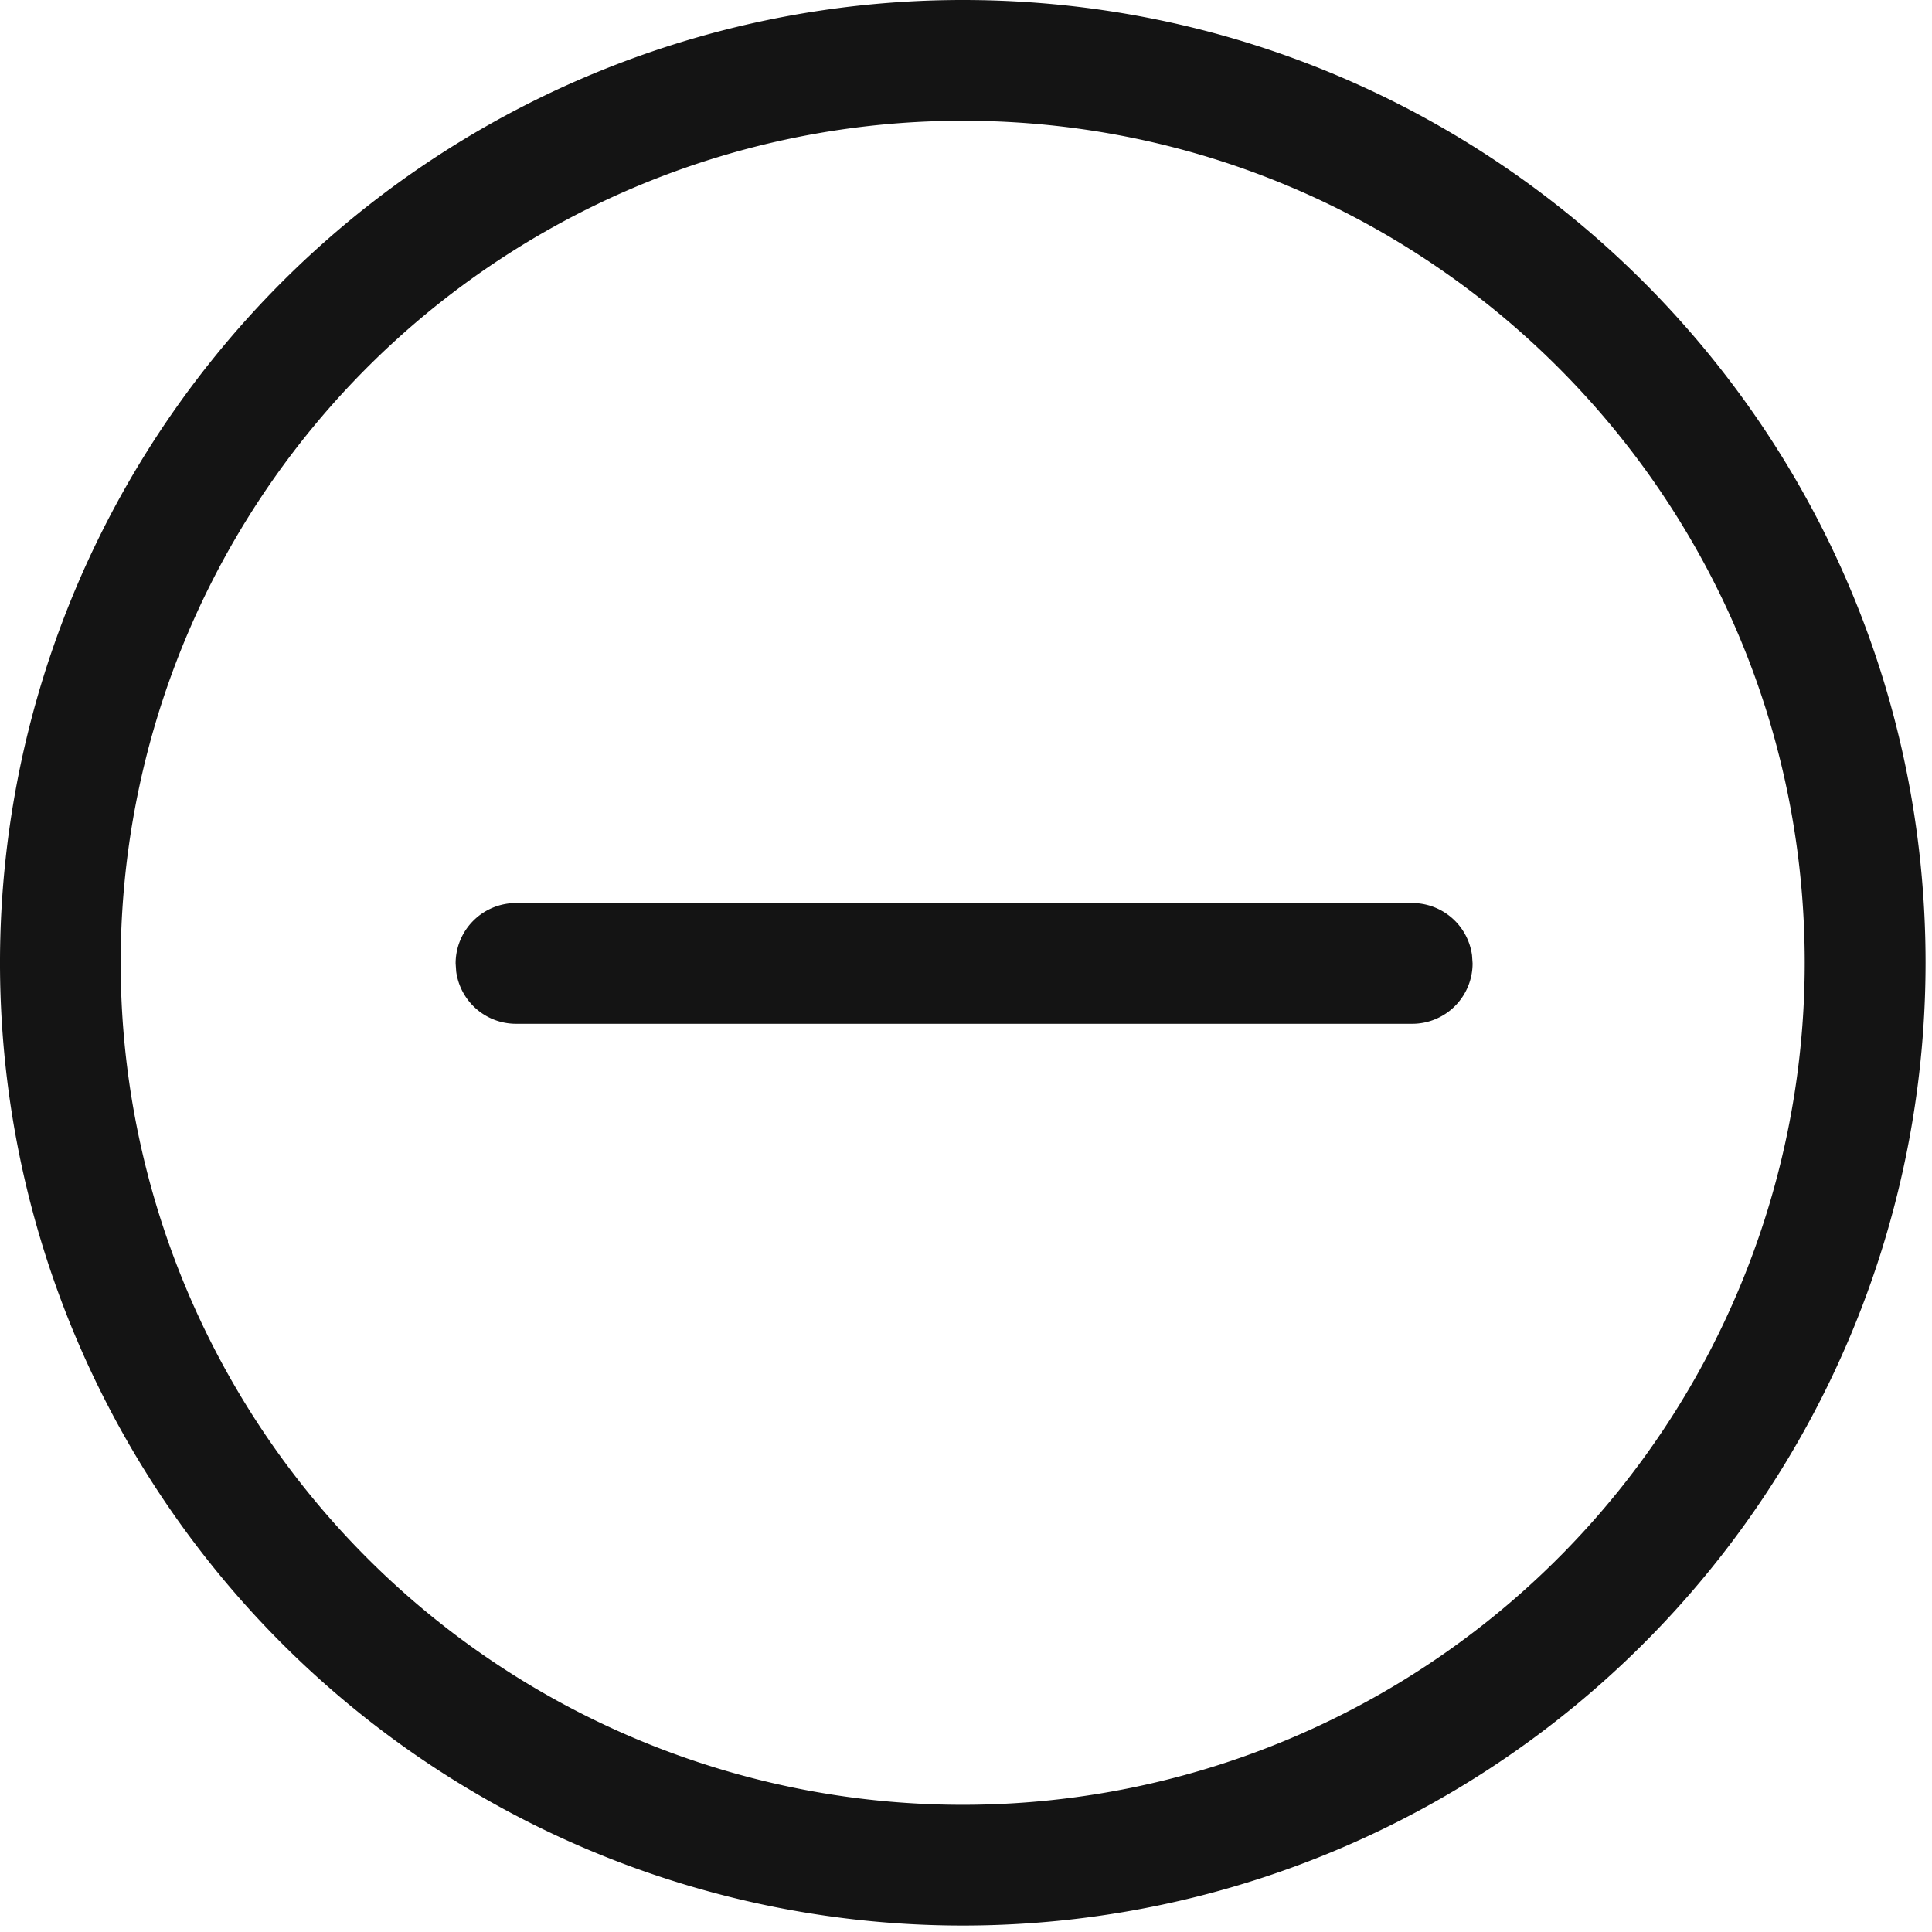 <svg width="24" height="24" viewBox="0 0 24 24" fill="none" xmlns="http://www.w3.org/2000/svg"><g clip-path="url(#a)"><path d="M11.961 0C18.565 0 23.92 5.354 23.92 11.958A11.96 11.96 0 1 1 11.961 0Zm0 1.5a10.46 10.46 0 1 0 10.458 10.458c0-5.775-4.682-10.457-10.458-10.458Zm5.582 9.718a.75.75 0 0 1 .743.648l.007.102a.75.75 0 0 1-.75.75H6.41a.75.75 0 0 1-.743-.649l-.007-.101a.75.75 0 0 1 .75-.75h11.132Z" fill="#141414"/></g><defs><clipPath id="a"><path fill="#444" d="M0 0h24v24H0z"/></clipPath></defs></svg>